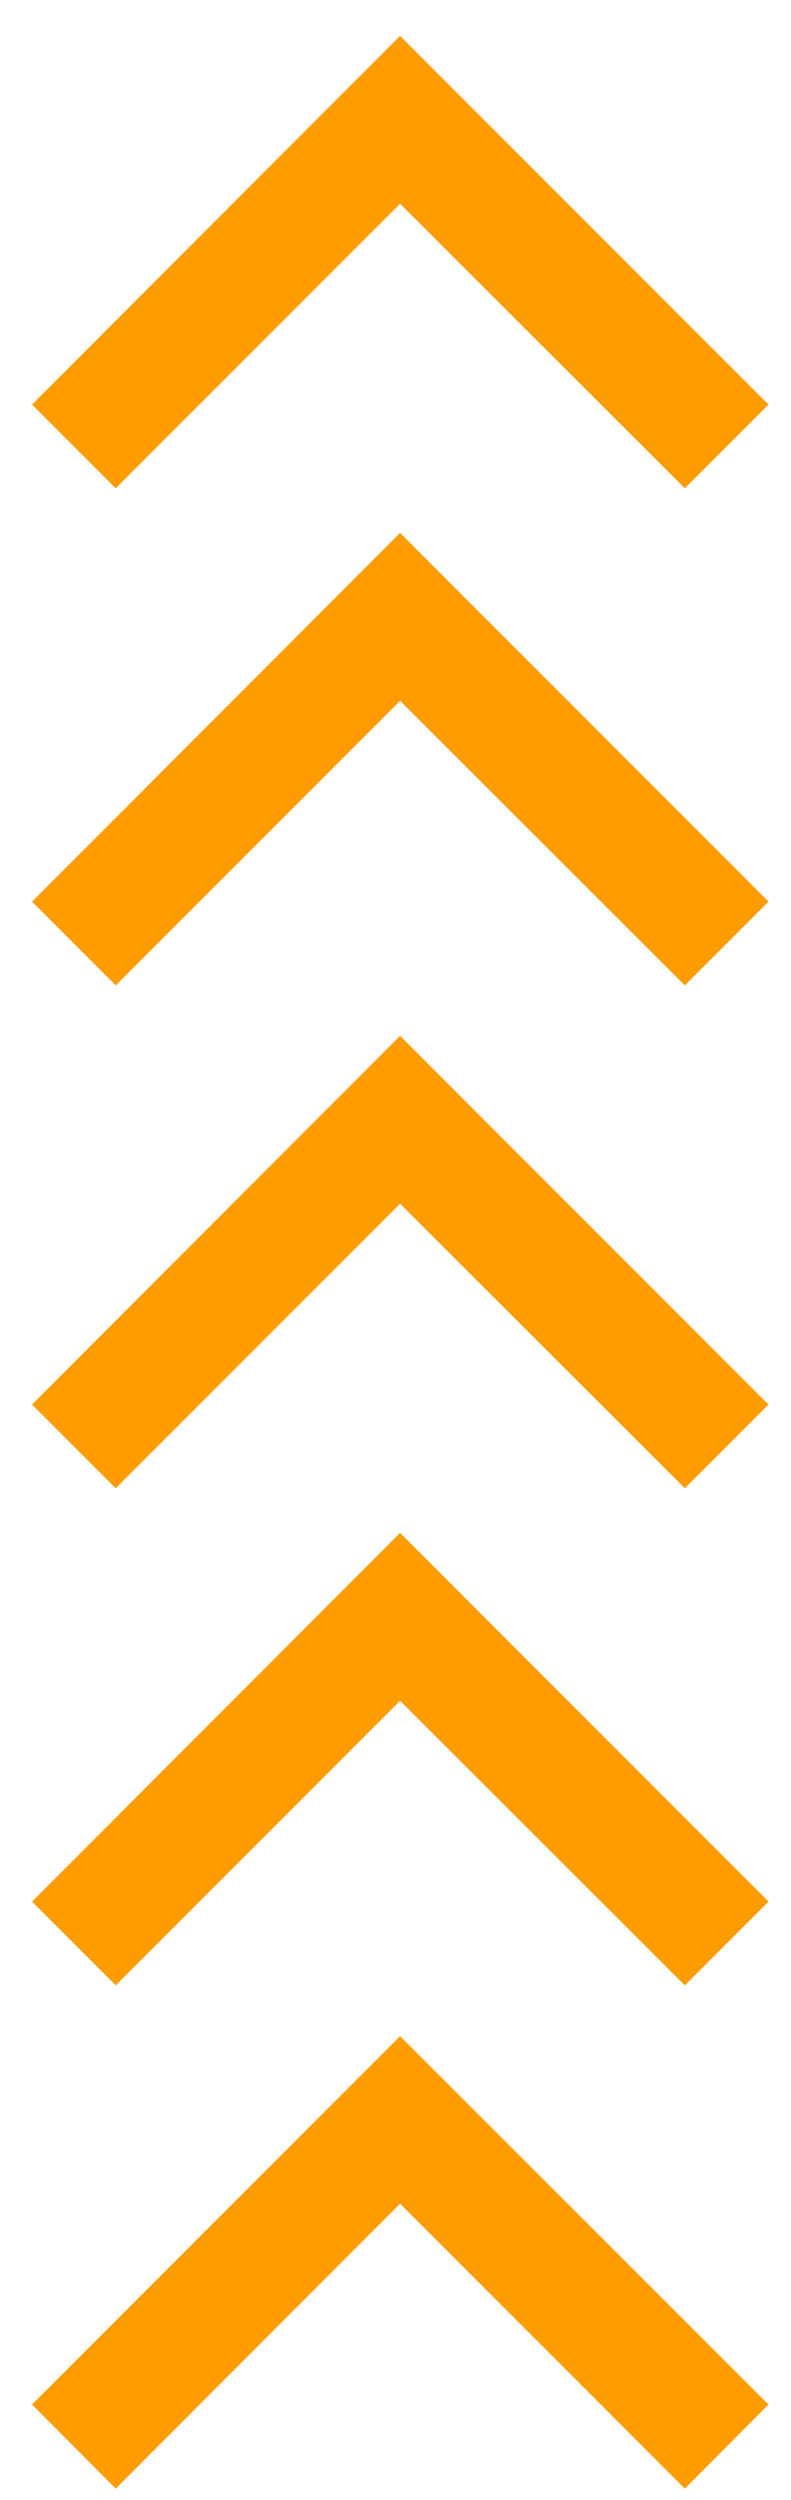 <svg width="19" height="60" viewBox="0 0 19 60" fill="none" xmlns="http://www.w3.org/2000/svg">
<path d="M9.61 28.89L16.45 35.72L18.46 33.71L9.61 24.86L0.77 33.71L2.78 35.72L9.61 28.89Z" fill="#FF9D00"/>
<path d="M9.61 40.82L16.45 47.65L18.46 45.64L9.61 36.79L0.77 45.64L2.78 47.65L9.61 40.82Z" fill="#FF9D00"/>
<path d="M9.61 52.89L16.45 59.73L18.46 57.71L9.61 48.87L0.77 57.71L2.78 59.73L9.61 52.89Z" fill="#FF9D00"/>
<path d="M9.61 4.89L16.45 11.72L18.46 9.71L9.61 0.86L0.77 9.71L2.78 11.72L9.61 4.89Z" fill="#FF9D00"/>
<path d="M9.61 16.82L16.45 23.65L18.46 21.64L9.61 12.79L0.77 21.64L2.78 23.65L9.61 16.82Z" fill="#FF9D00"/>
</svg>

